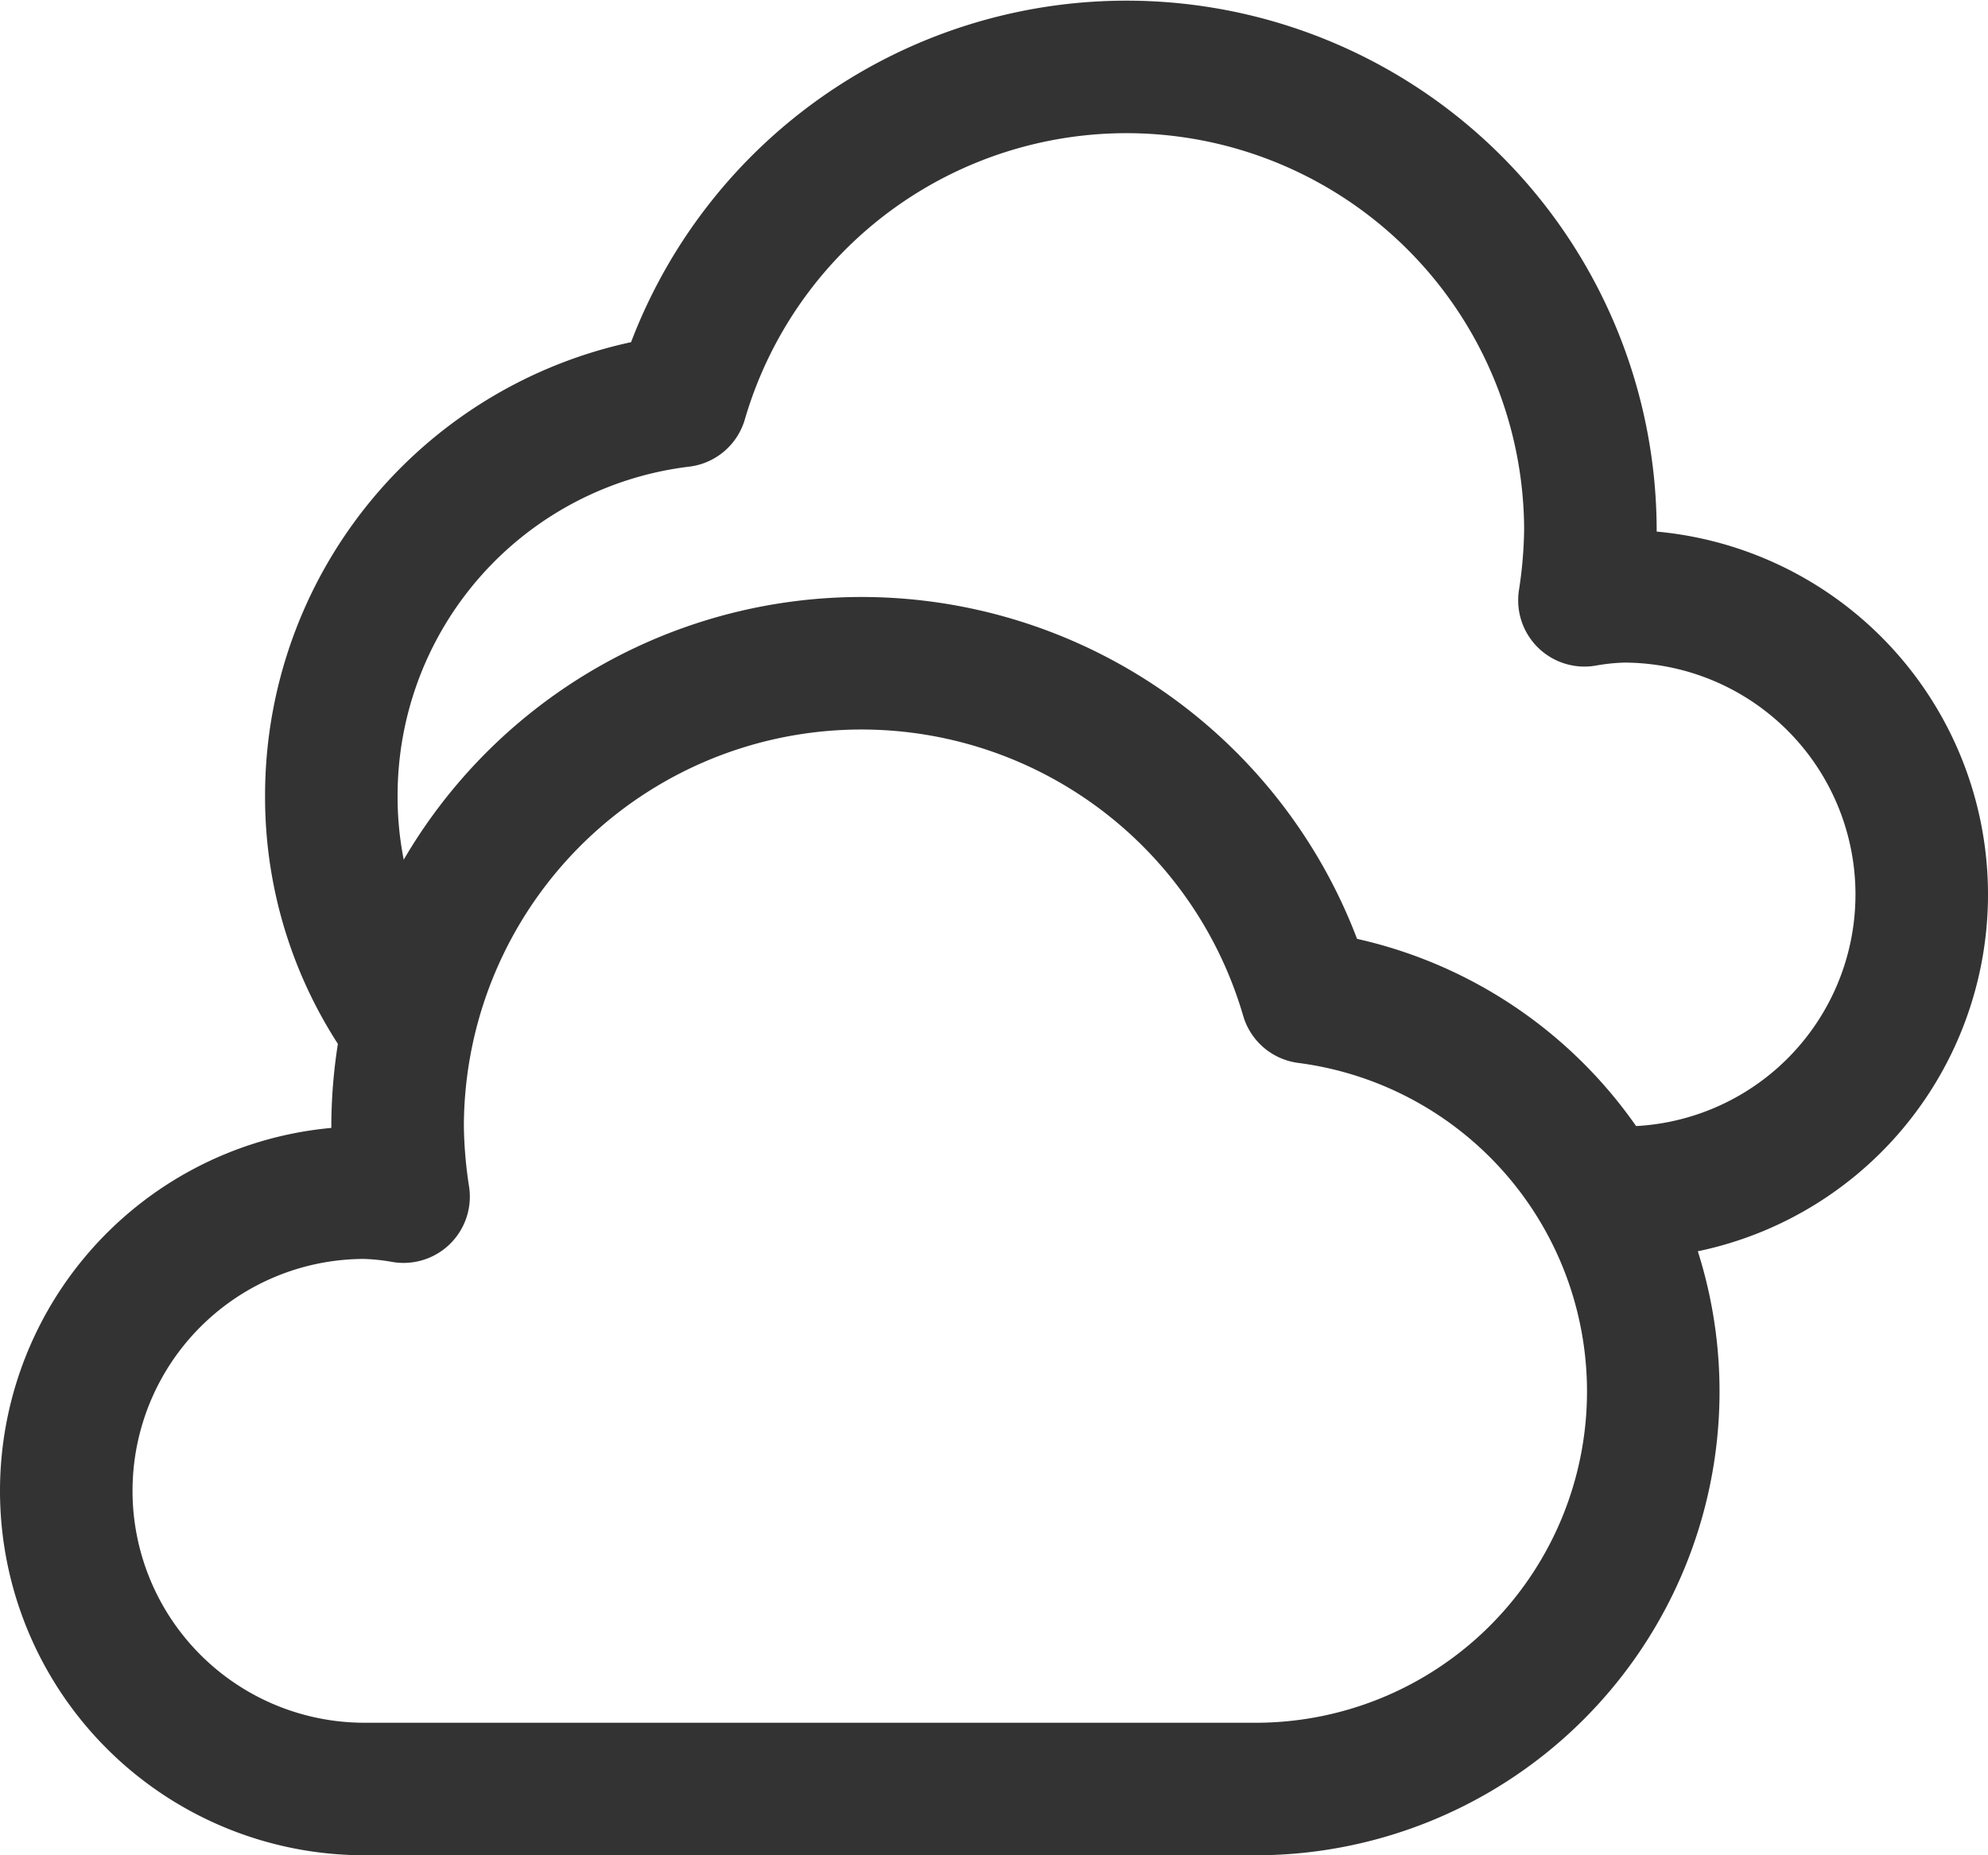 <svg xmlns="http://www.w3.org/2000/svg" viewBox="0 0 30 28"><defs><style>.cls-1{fill:none;stroke:#333;stroke-linejoin:round;stroke-width:2px;}</style></defs><g id="Layer_2" data-name="Layer 2"><g id="Icons"><path class="cls-1" d="M6.16,15.53A5.86,5.86,0,0,1,5,12a6,6,0,0,1,5.28-5.95A7,7,0,0,1,24,8a7.45,7.45,0,0,1-.09,1.06A3.93,3.93,0,0,1,24.5,9a4.5,4.5,0,0,1,0,9h-.31"/><path class="cls-1" d="M19,27a6,6,0,0,0,.72-11.95A7,7,0,0,0,6,17a7.45,7.45,0,0,0,.09,1.06A3.93,3.93,0,0,0,5.5,18a4.5,4.5,0,0,0,0,9Z"/></g></g></svg>